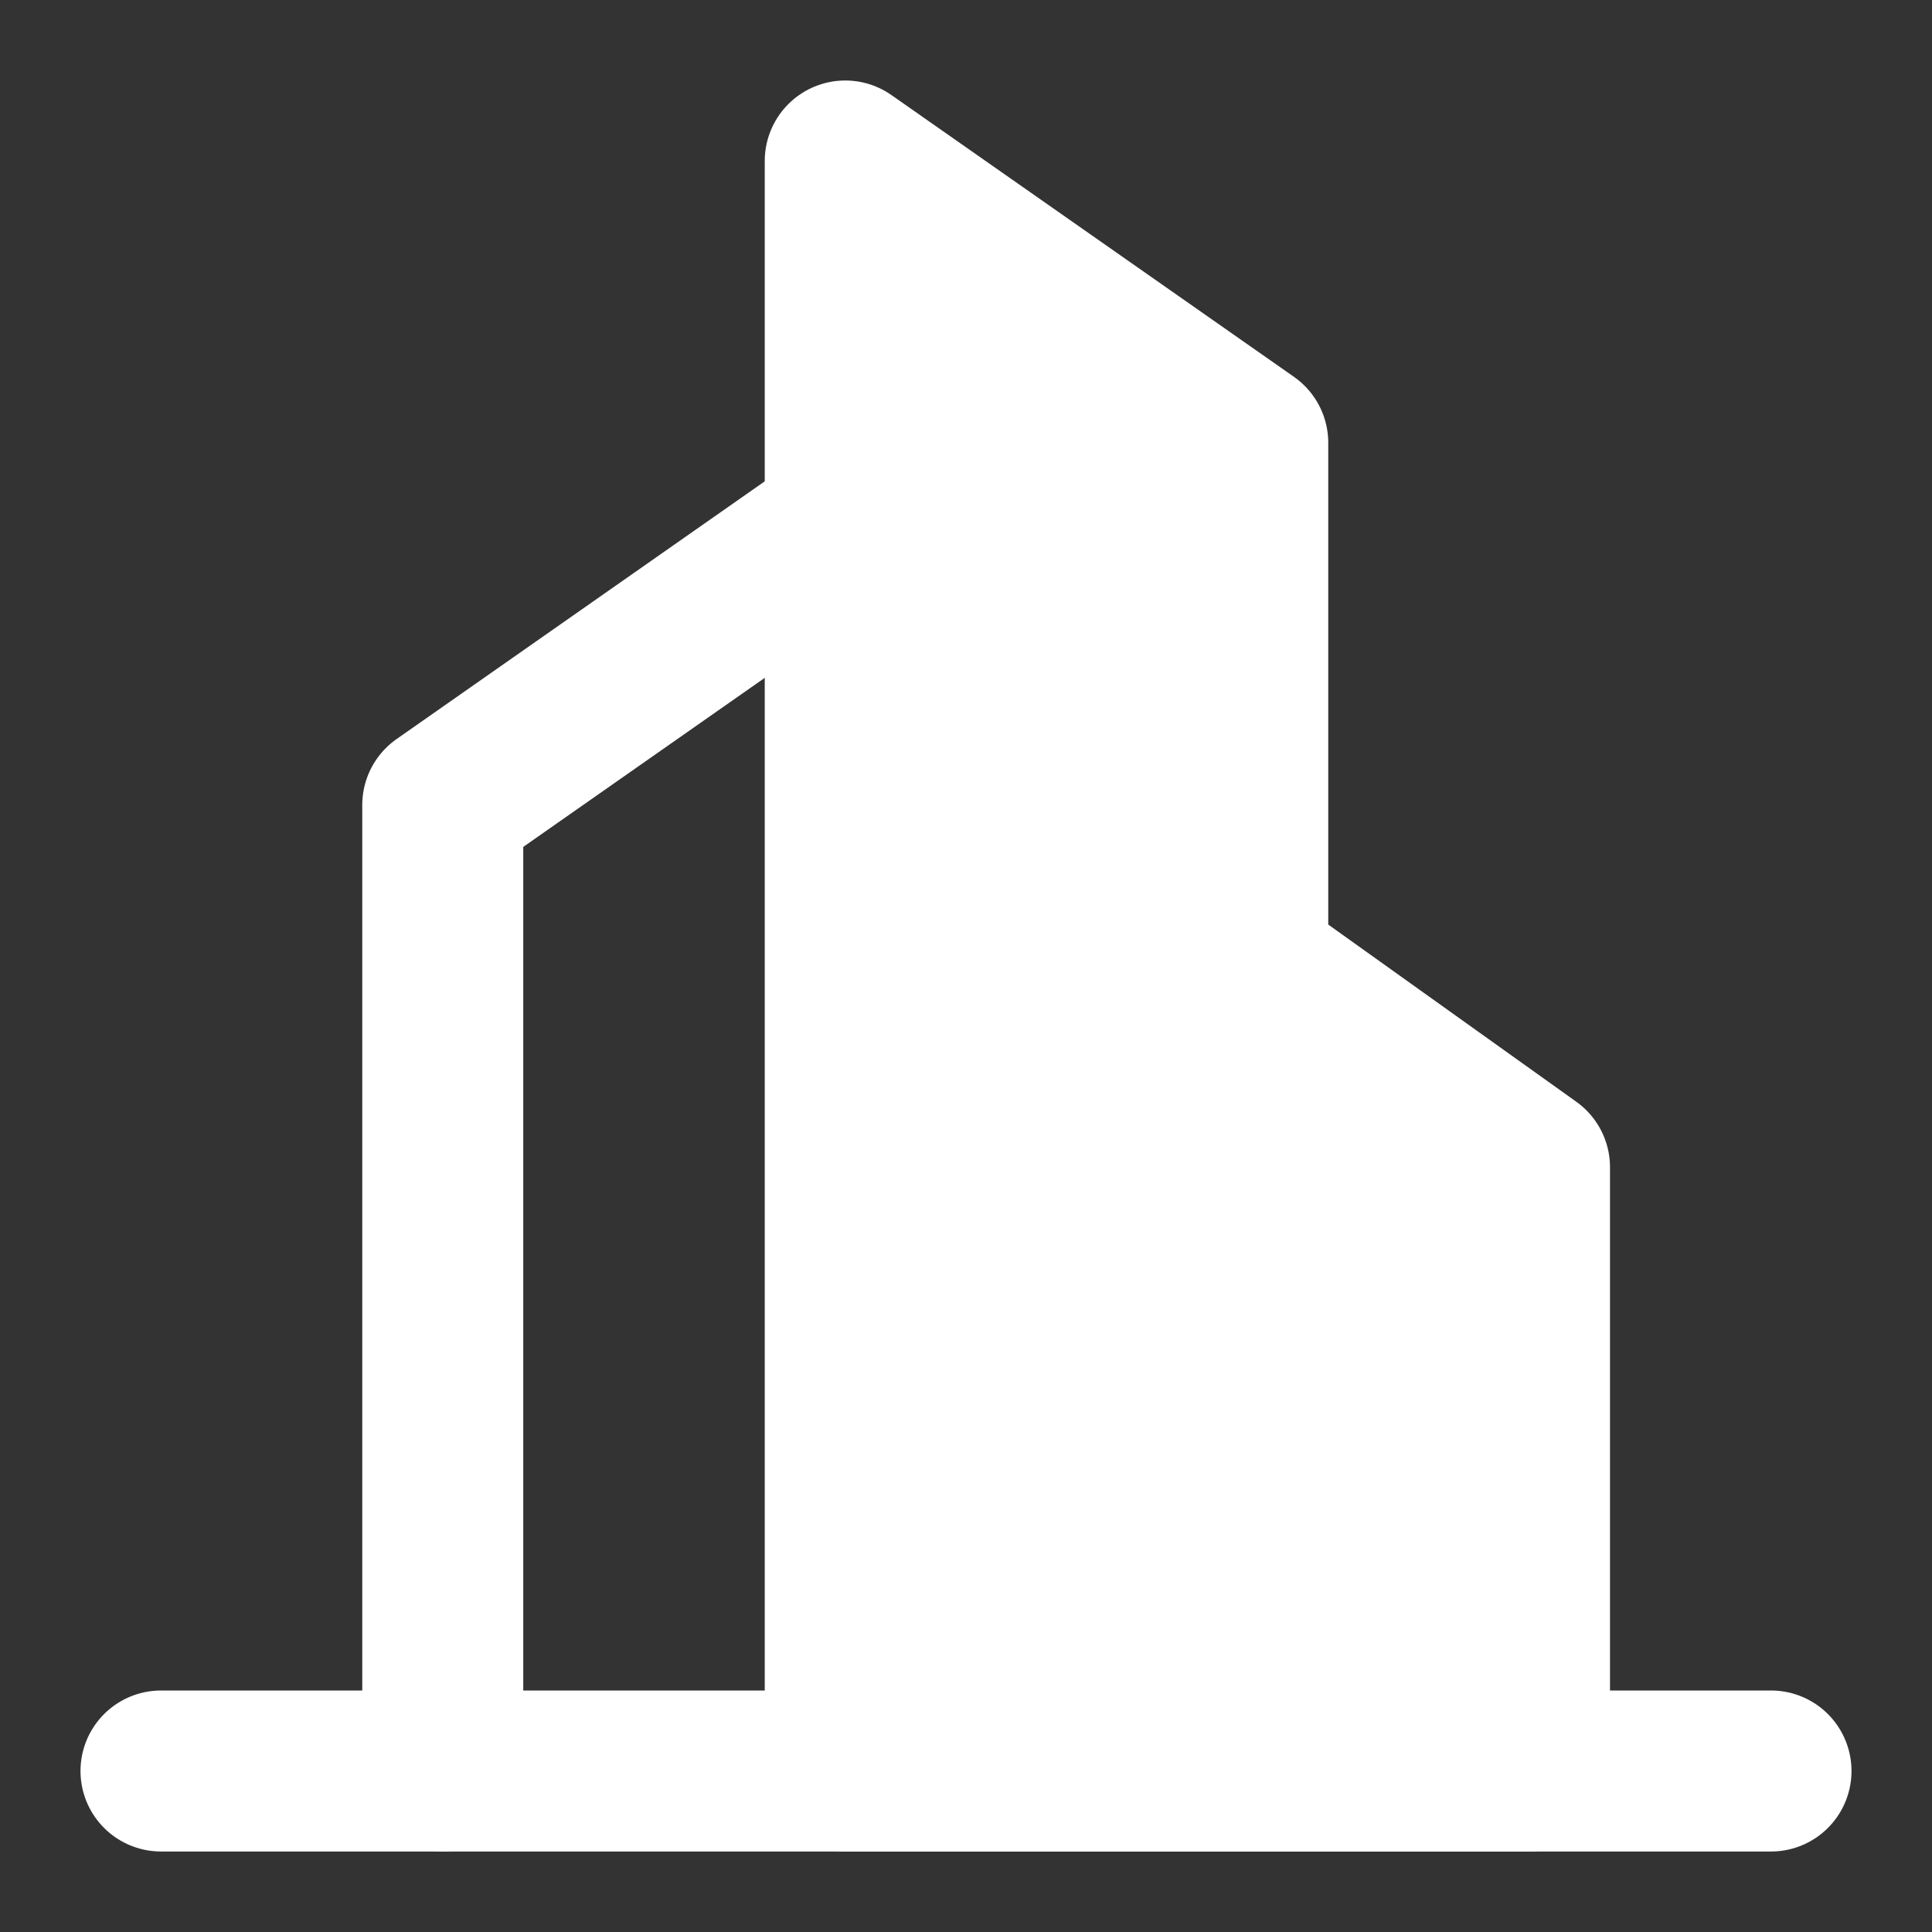 <svg width="24" height="24" viewBox="0 0 24 24" fill="none" xmlns="http://www.w3.org/2000/svg">
<rect x="0" y="0" width="24" height="24" fill="#333333" stroke="none"/>
<path d="M10.5 6.5L5.5 10V22" stroke="white" stroke-width="2" stroke-linecap="round" stroke-linejoin="round"/>
<path fill-rule="evenodd" clip-rule="evenodd" d="M10.5 2L15.5 5.5V12L19 14.5V22H10.5V2Z" fill="white" stroke="white" stroke-width="2" stroke-linecap="round" stroke-linejoin="round"/>
<path d="M2 22H22" stroke="white" stroke-width="2" stroke-linecap="round" stroke-linejoin="round"/>
</svg>
